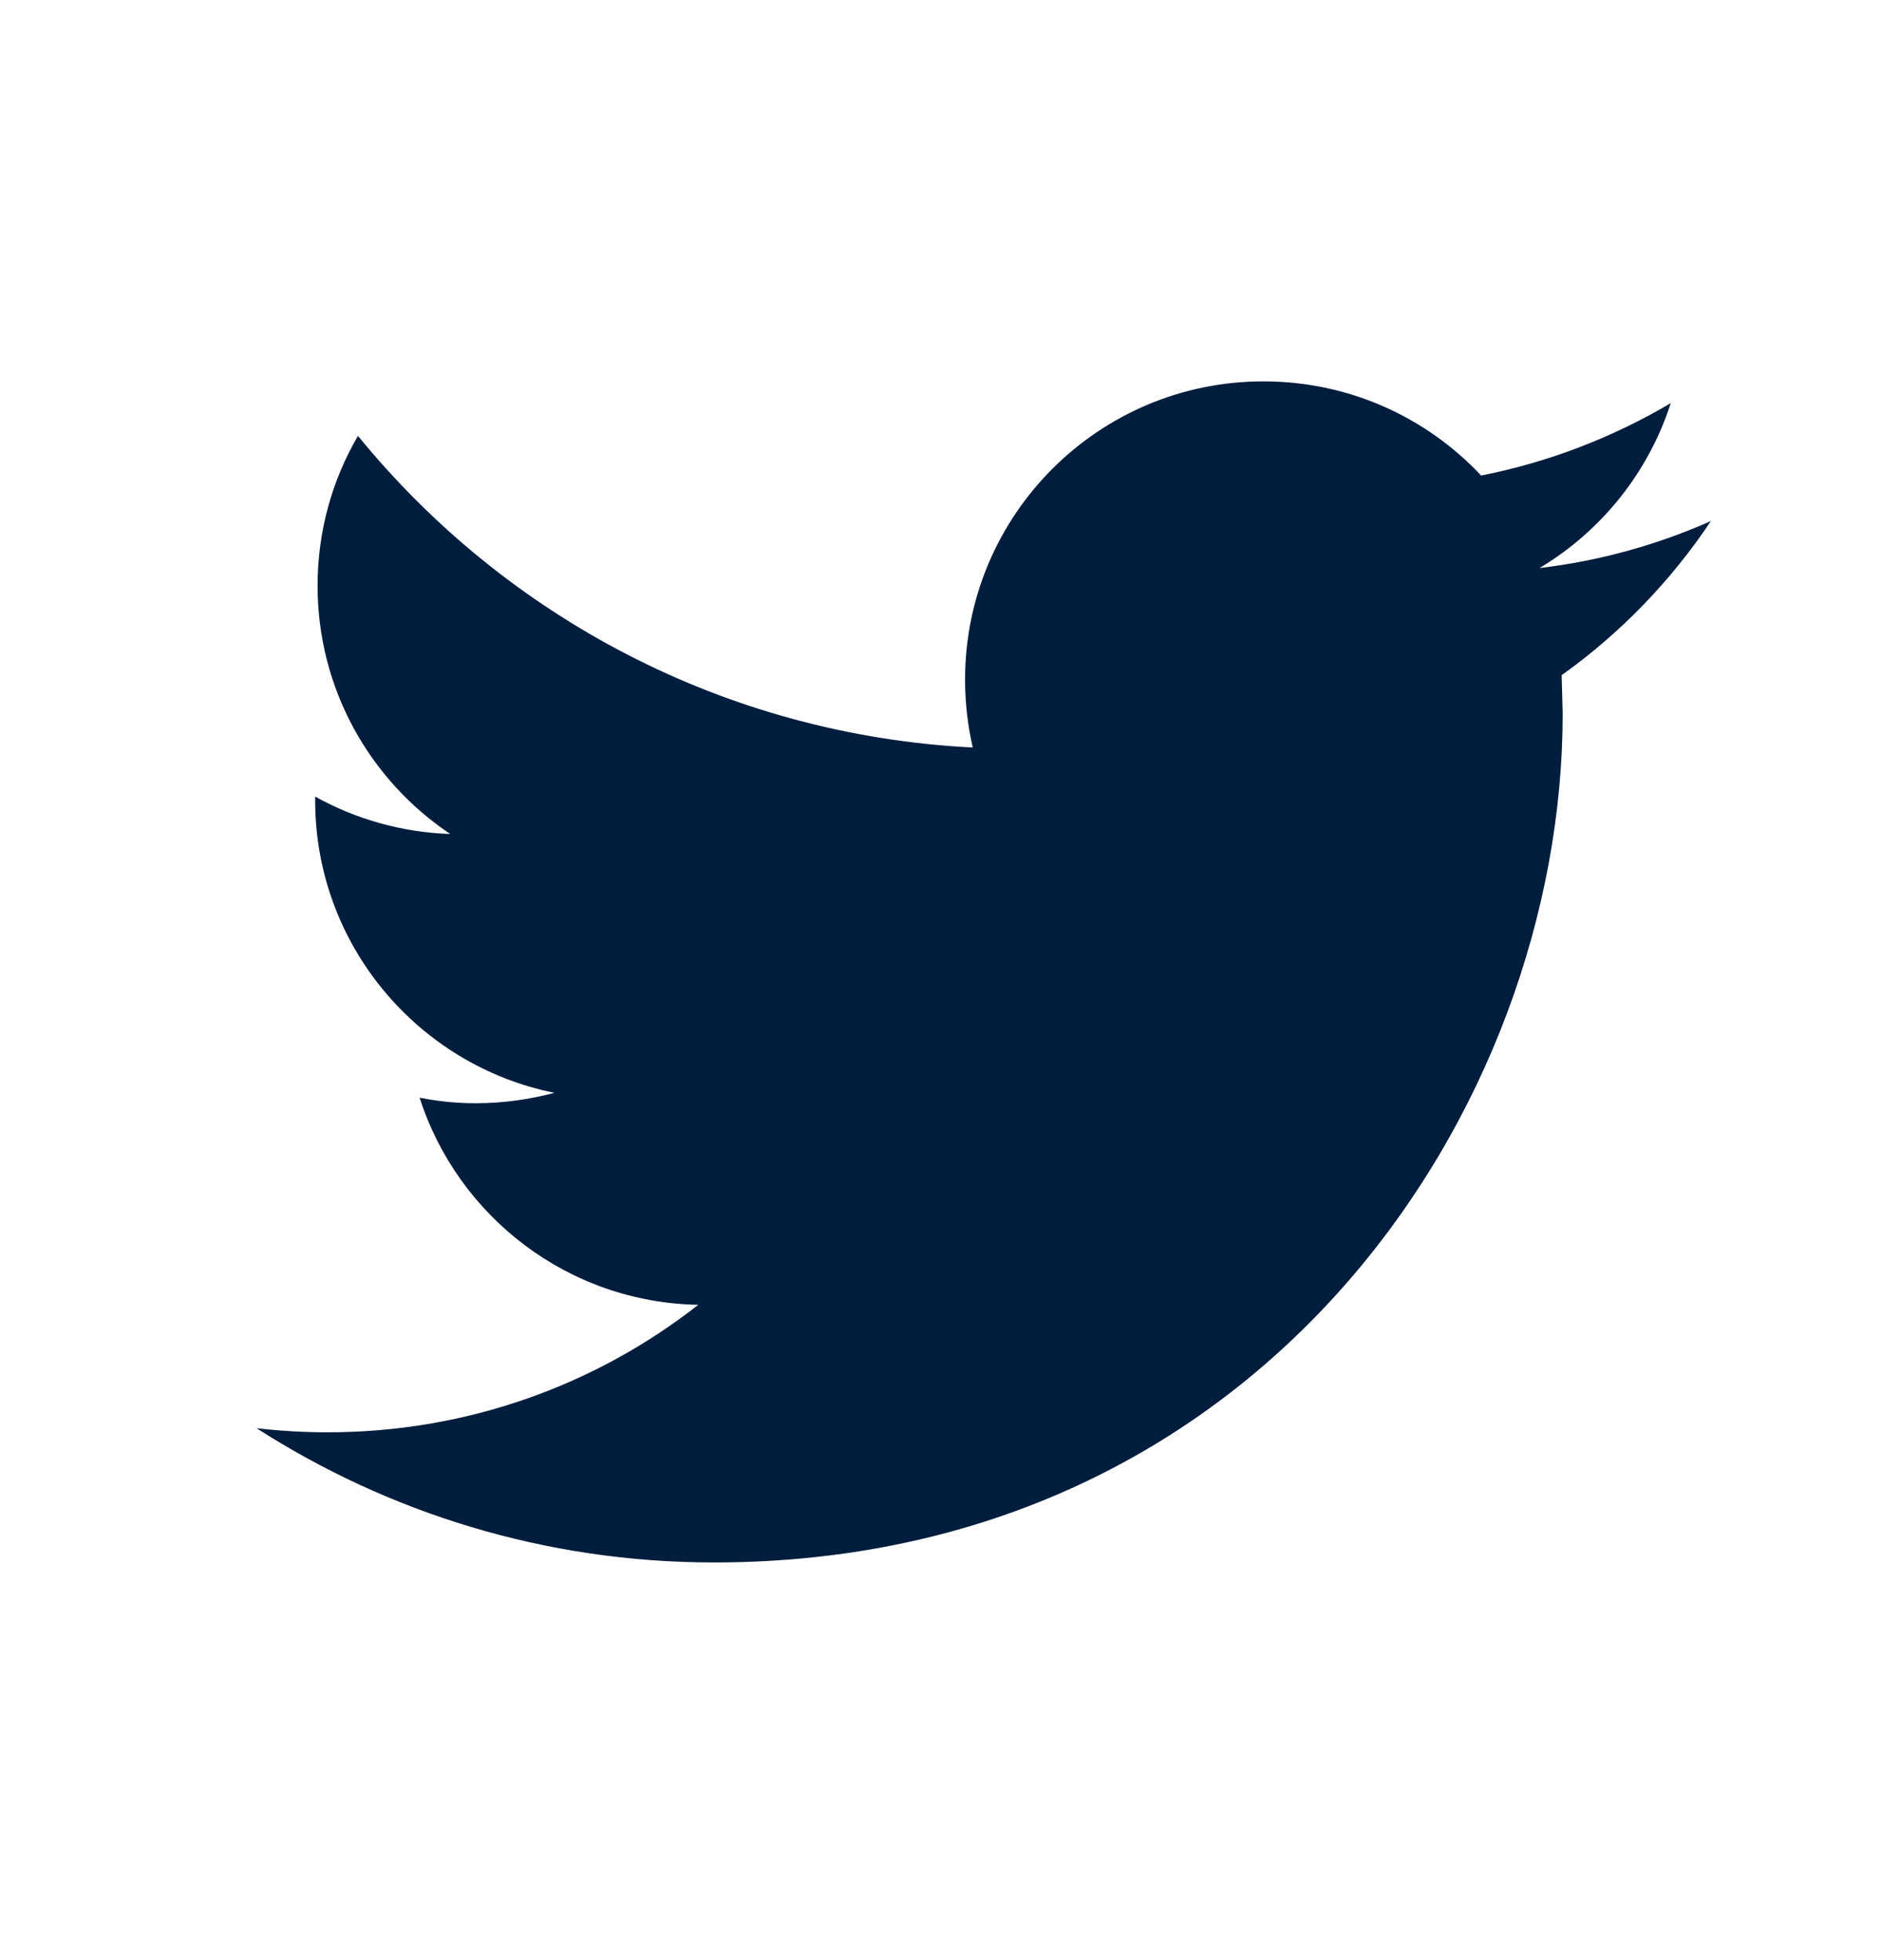 <svg width="24" height="25" viewBox="0 0 24 25" fill="none" xmlns="http://www.w3.org/2000/svg">
<path fill-rule="evenodd" clip-rule="evenodd" d="M21.818 6.646C21.135 6.948 20.403 7.154 19.633 7.245C20.419 6.775 21.021 6.028 21.306 5.142C20.569 5.577 19.755 5.894 18.888 6.065C18.194 5.325 17.207 4.864 16.112 4.864C14.011 4.864 12.307 6.567 12.307 8.667C12.307 8.965 12.341 9.256 12.405 9.534C9.244 9.375 6.441 7.861 4.565 5.559C4.237 6.12 4.05 6.773 4.05 7.471C4.05 8.791 4.722 9.956 5.742 10.637C5.119 10.616 4.532 10.445 4.019 10.16V10.207C4.019 12.05 5.331 13.588 7.07 13.938C6.751 14.023 6.415 14.071 6.068 14.071C5.822 14.071 5.584 14.047 5.351 14C5.836 15.512 7.24 16.612 8.905 16.642C7.603 17.662 5.962 18.268 4.18 18.268C3.873 18.268 3.57 18.25 3.272 18.216C4.956 19.297 6.955 19.928 9.104 19.928C16.102 19.928 19.928 14.131 19.928 9.104L19.915 8.611C20.663 8.078 21.309 7.409 21.818 6.646Z" fill="#001D3D"/>
<mask id="mask0_477_3084" style="mask-type:alpha" maskUnits="userSpaceOnUse" x="3" y="4" width="19" height="16">
<path fill-rule="evenodd" clip-rule="evenodd" d="M21.818 6.646C21.135 6.948 20.403 7.154 19.633 7.245C20.419 6.775 21.021 6.028 21.306 5.142C20.569 5.577 19.755 5.894 18.888 6.065C18.194 5.325 17.207 4.864 16.112 4.864C14.011 4.864 12.307 6.567 12.307 8.667C12.307 8.965 12.341 9.256 12.405 9.534C9.244 9.375 6.441 7.861 4.565 5.559C4.237 6.12 4.05 6.773 4.05 7.471C4.05 8.791 4.722 9.956 5.742 10.637C5.119 10.616 4.532 10.445 4.019 10.16V10.207C4.019 12.05 5.331 13.588 7.07 13.938C6.751 14.023 6.415 14.071 6.068 14.071C5.822 14.071 5.584 14.047 5.351 14C5.836 15.512 7.24 16.612 8.905 16.642C7.603 17.662 5.962 18.268 4.18 18.268C3.873 18.268 3.57 18.25 3.272 18.216C4.956 19.297 6.955 19.928 9.104 19.928C16.102 19.928 19.928 14.131 19.928 9.104L19.915 8.611C20.663 8.078 21.309 7.409 21.818 6.646Z" fill="white"/>
</mask>
<g mask="url(#mask0_477_3084)">
</g>
</svg>
